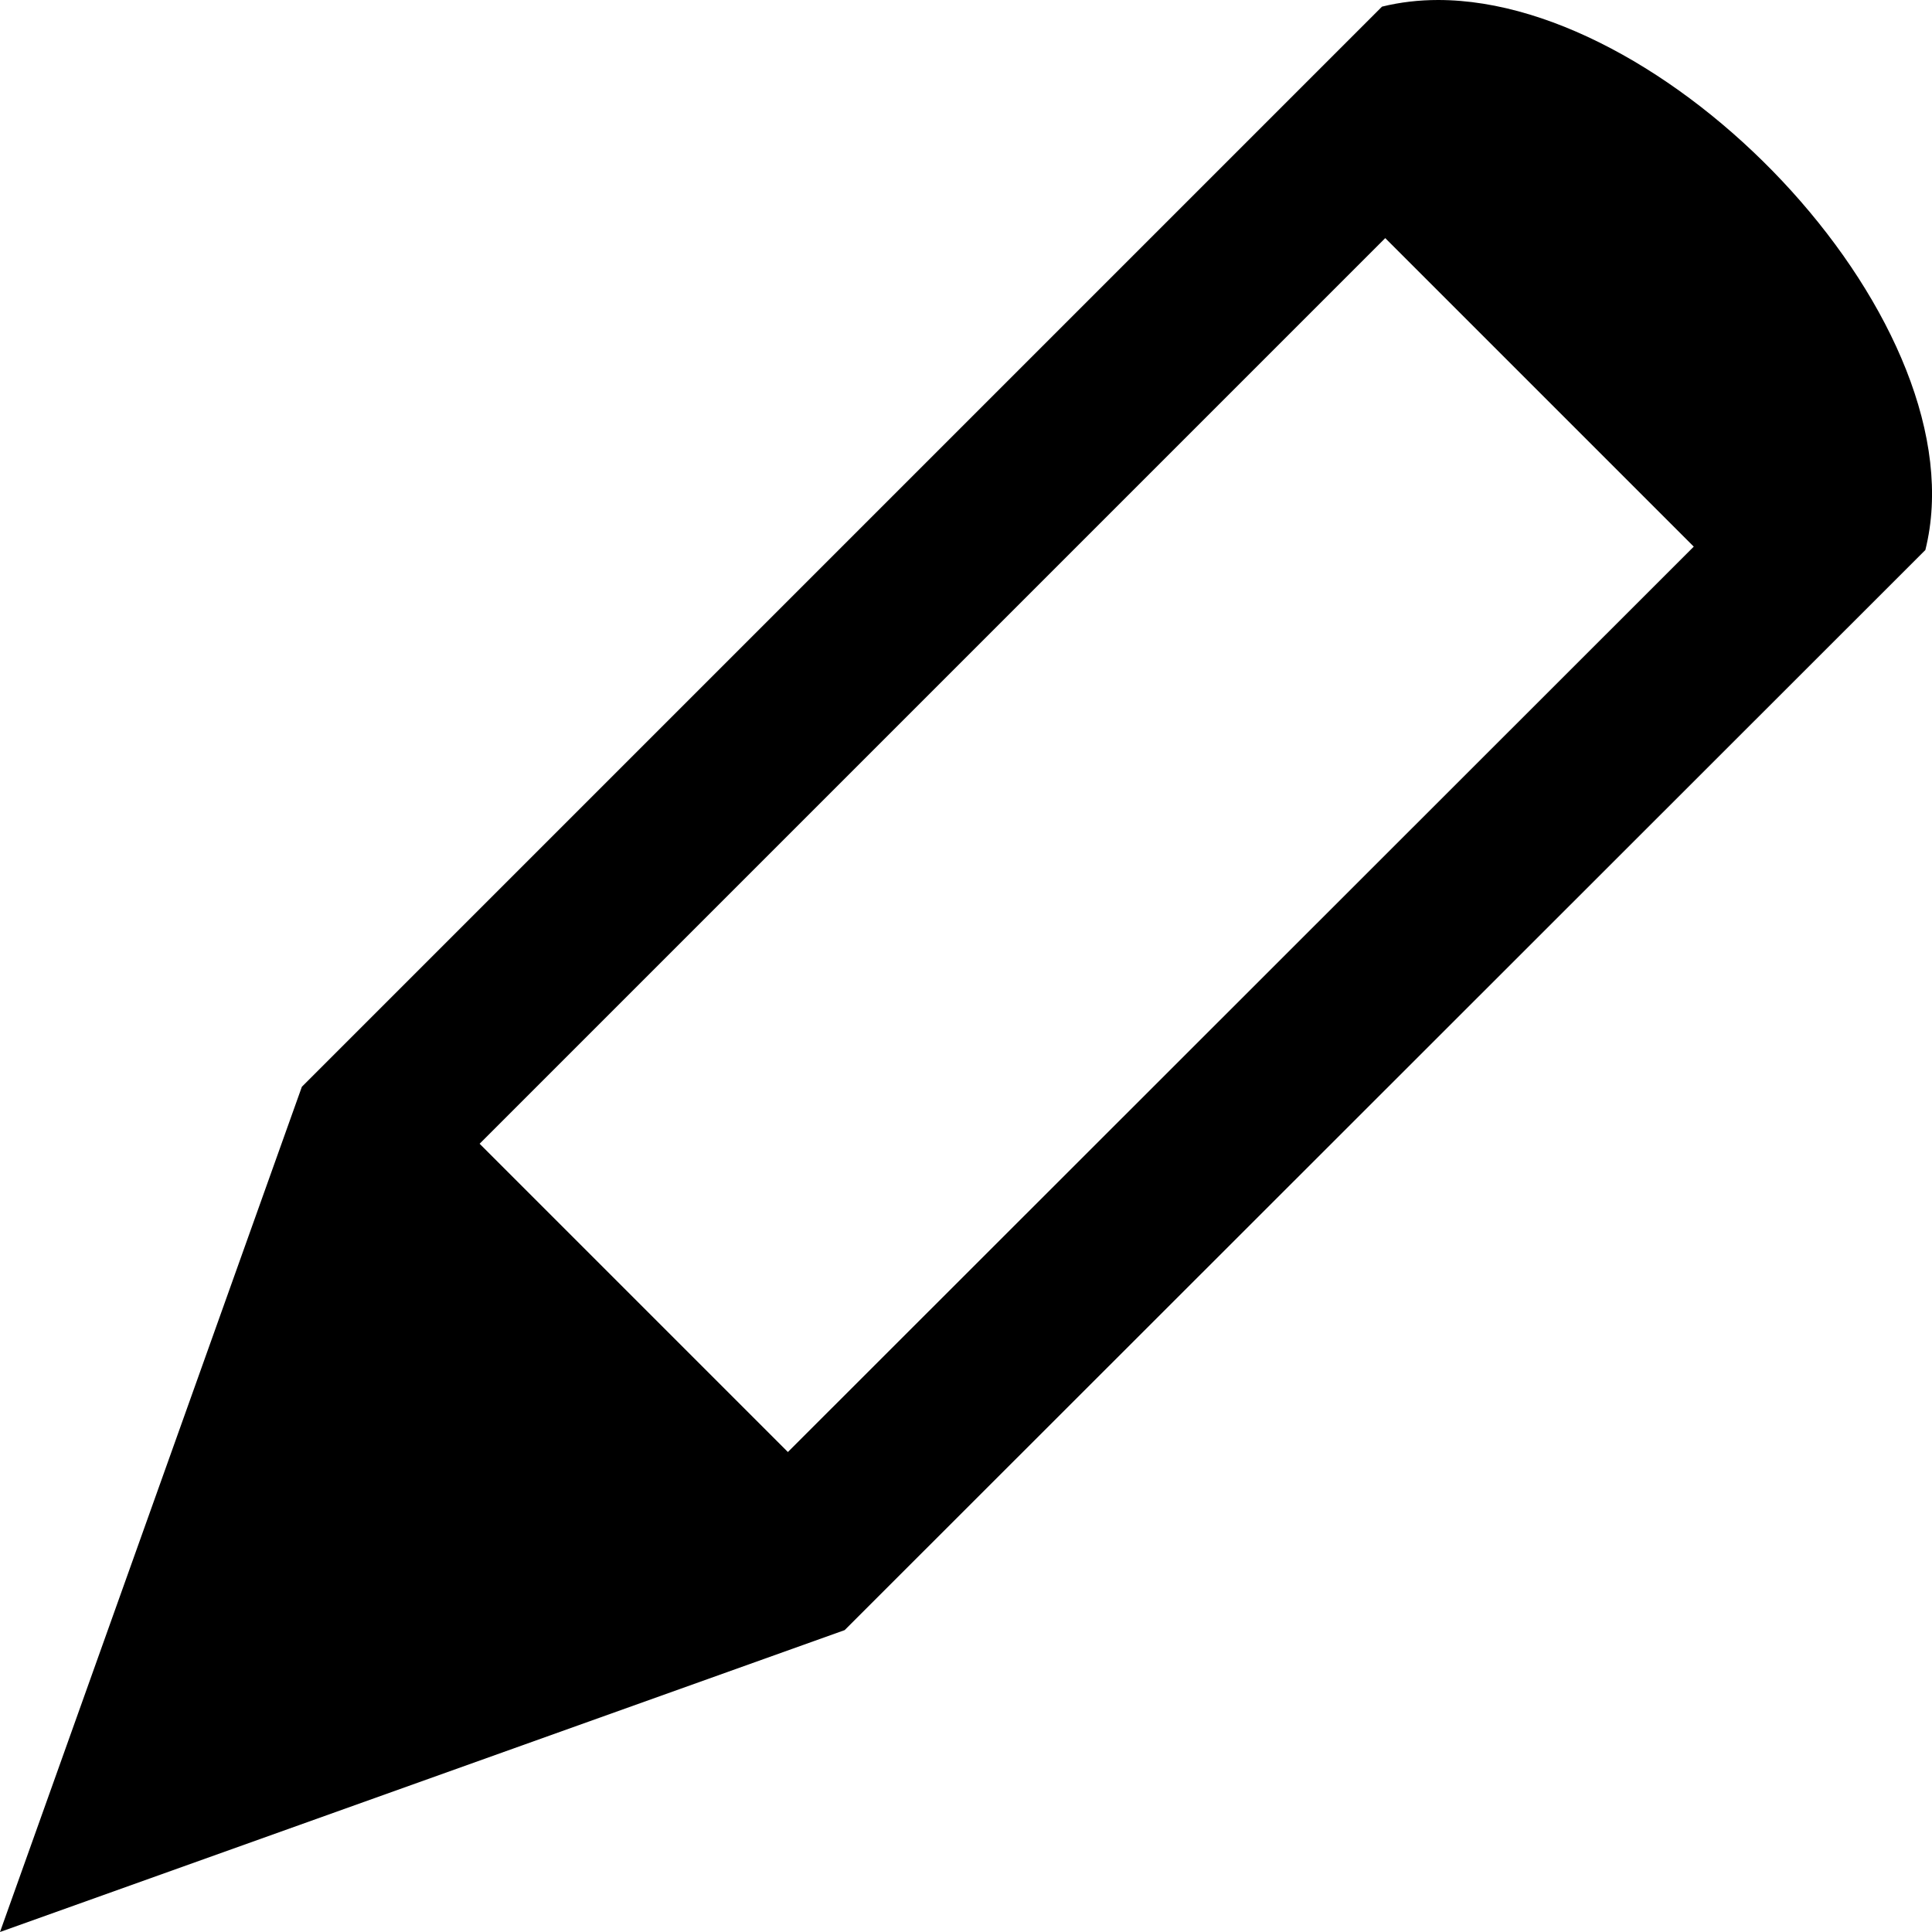 <!-- Generated by IcoMoon.io -->
<svg version="1.1" xmlns="http://www.w3.org/2000/svg" width="16" height="16" viewBox="0 0 16 16">
<path d="M11.91 0c-0.159 0-0.315 0.018-0.465 0.055l-8.945 8.945-2.5 7 6.995-2.5 8.95-8.945c0.462-1.85-2.069-4.555-4.035-4.555zM6.525 12.025l-2.553-2.553 7.5-7.5 2.555 2.555-7.502 7.498z"></path>
</svg>
